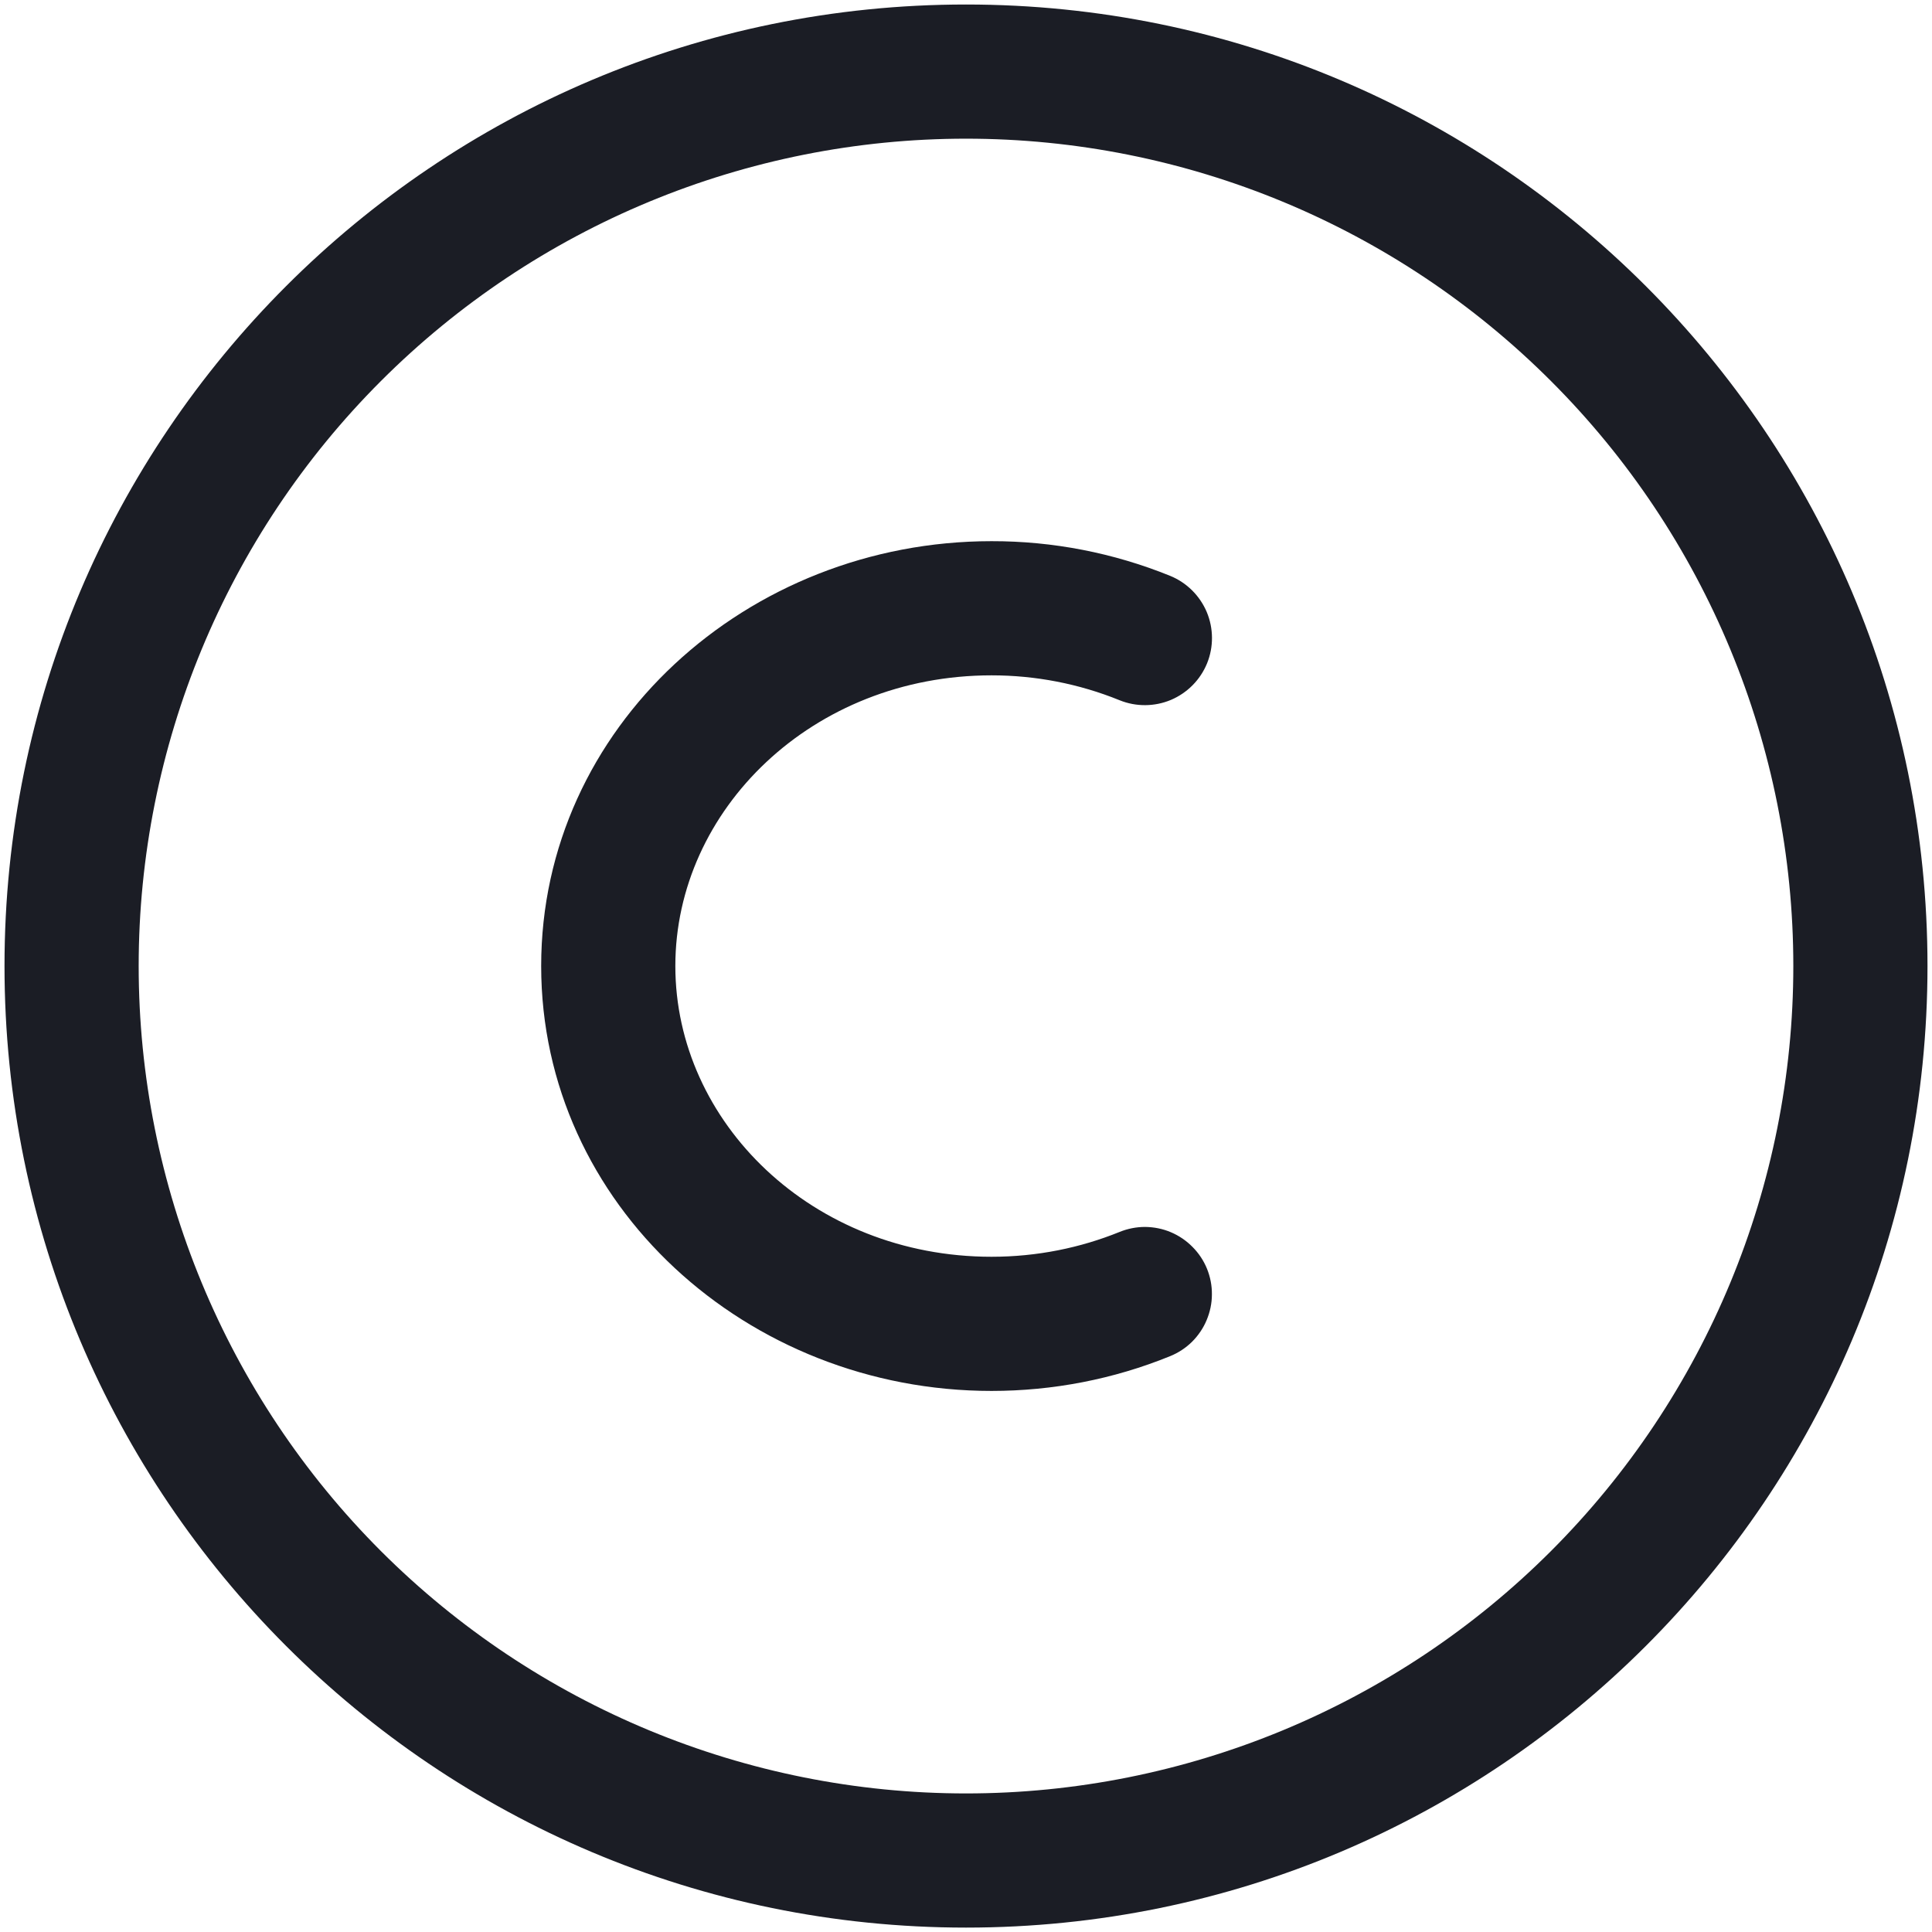 <svg width="18" height="18" viewBox="0 0 18 18" fill="none" xmlns="http://www.w3.org/2000/svg">
<path fill-rule="evenodd" clip-rule="evenodd" d="M0.042 9C0.042 4.053 4.052 0.042 9 0.042C13.947 0.042 17.958 4.053 17.958 9C17.958 13.948 13.947 17.959 9 17.959C4.052 17.959 0.042 13.948 0.042 9ZM9 1.292C6.955 1.292 4.995 2.104 3.549 3.55C2.104 4.995 1.292 6.956 1.292 9C1.292 11.045 2.104 13.005 3.549 14.451C4.995 15.896 6.955 16.709 9 16.709C11.044 16.709 13.005 15.896 14.45 14.451C15.896 13.005 16.708 11.045 16.708 9C16.708 6.956 15.896 4.995 14.45 3.55C13.005 2.104 11.044 1.292 9 1.292Z" fill="#1B1D25"/>
<path fill-rule="evenodd" clip-rule="evenodd" d="M9.238 6.292C7.569 6.292 6.292 7.545 6.292 9C6.292 10.456 7.569 11.709 9.238 11.709C9.664 11.709 10.067 11.625 10.43 11.478C10.506 11.447 10.587 11.431 10.669 11.431C10.751 11.432 10.833 11.448 10.908 11.48C10.984 11.512 11.053 11.559 11.11 11.617C11.168 11.675 11.214 11.744 11.245 11.82C11.276 11.896 11.292 11.978 11.291 12.06C11.291 12.142 11.274 12.223 11.242 12.299C11.211 12.374 11.164 12.443 11.106 12.501C11.047 12.559 10.978 12.604 10.902 12.635C10.374 12.85 9.809 12.959 9.238 12.959C6.962 12.959 5.042 11.226 5.042 9C5.042 6.774 6.962 5.042 9.238 5.042C9.809 5.041 10.374 5.151 10.902 5.365C11.056 5.428 11.178 5.549 11.243 5.702C11.307 5.855 11.308 6.027 11.246 6.18C11.183 6.334 11.062 6.456 10.909 6.521C10.756 6.585 10.584 6.586 10.431 6.524C10.052 6.37 9.647 6.292 9.238 6.292Z" fill="#1B1D25"/>
</svg>
